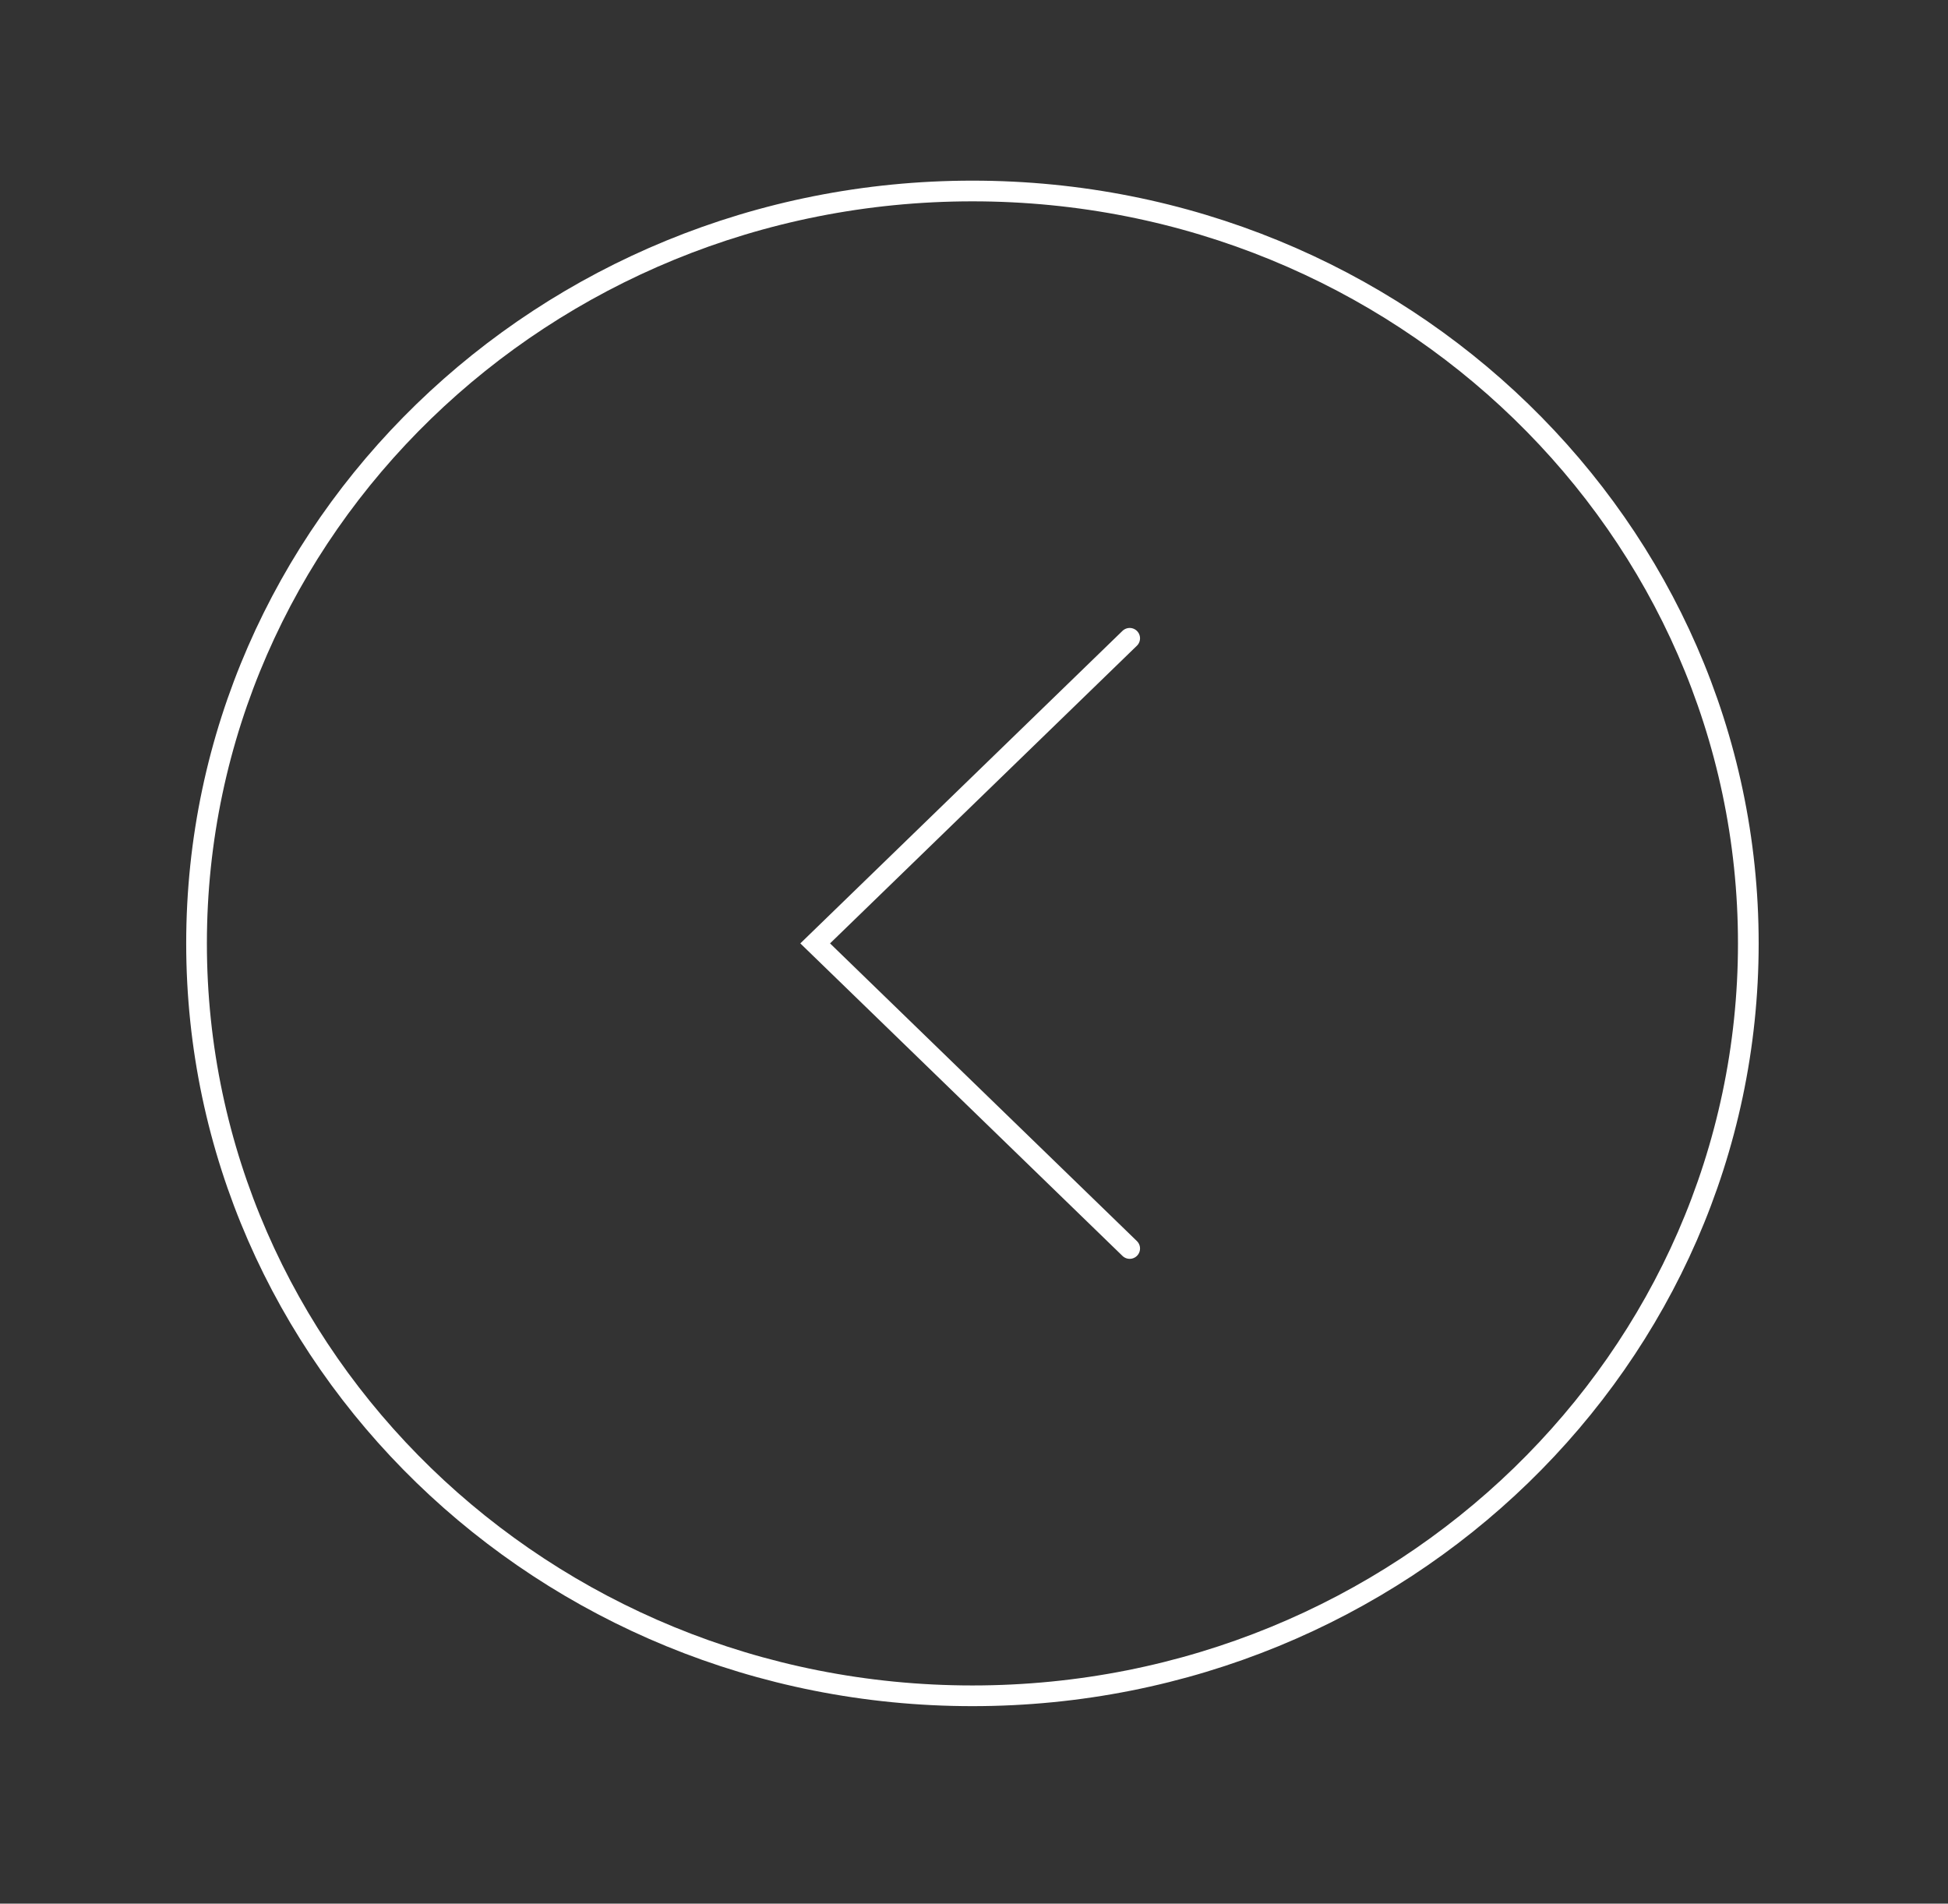 <svg width="87" height="85" viewBox="0 0 87 85" fill="none" xmlns="http://www.w3.org/2000/svg">
<rect x="0" y="0" width="87" height="85" fill="#333333" stroke="none"/>
<path d="M8.778 42.124C8.778 23.583 24.279 8.528 43.43 8.528C62.581 8.528 78.082 23.583 78.082 42.124C78.082 60.665 62.581 75.72 43.43 75.72C24.279 75.72 8.778 60.665 8.778 42.124Z" stroke="white" stroke-width="0.924"/>
<path d="M50.453 55.747L36.407 42.124L50.453 28.501" stroke="white" stroke-width="0.924" stroke-linecap="round"/>
</svg>
